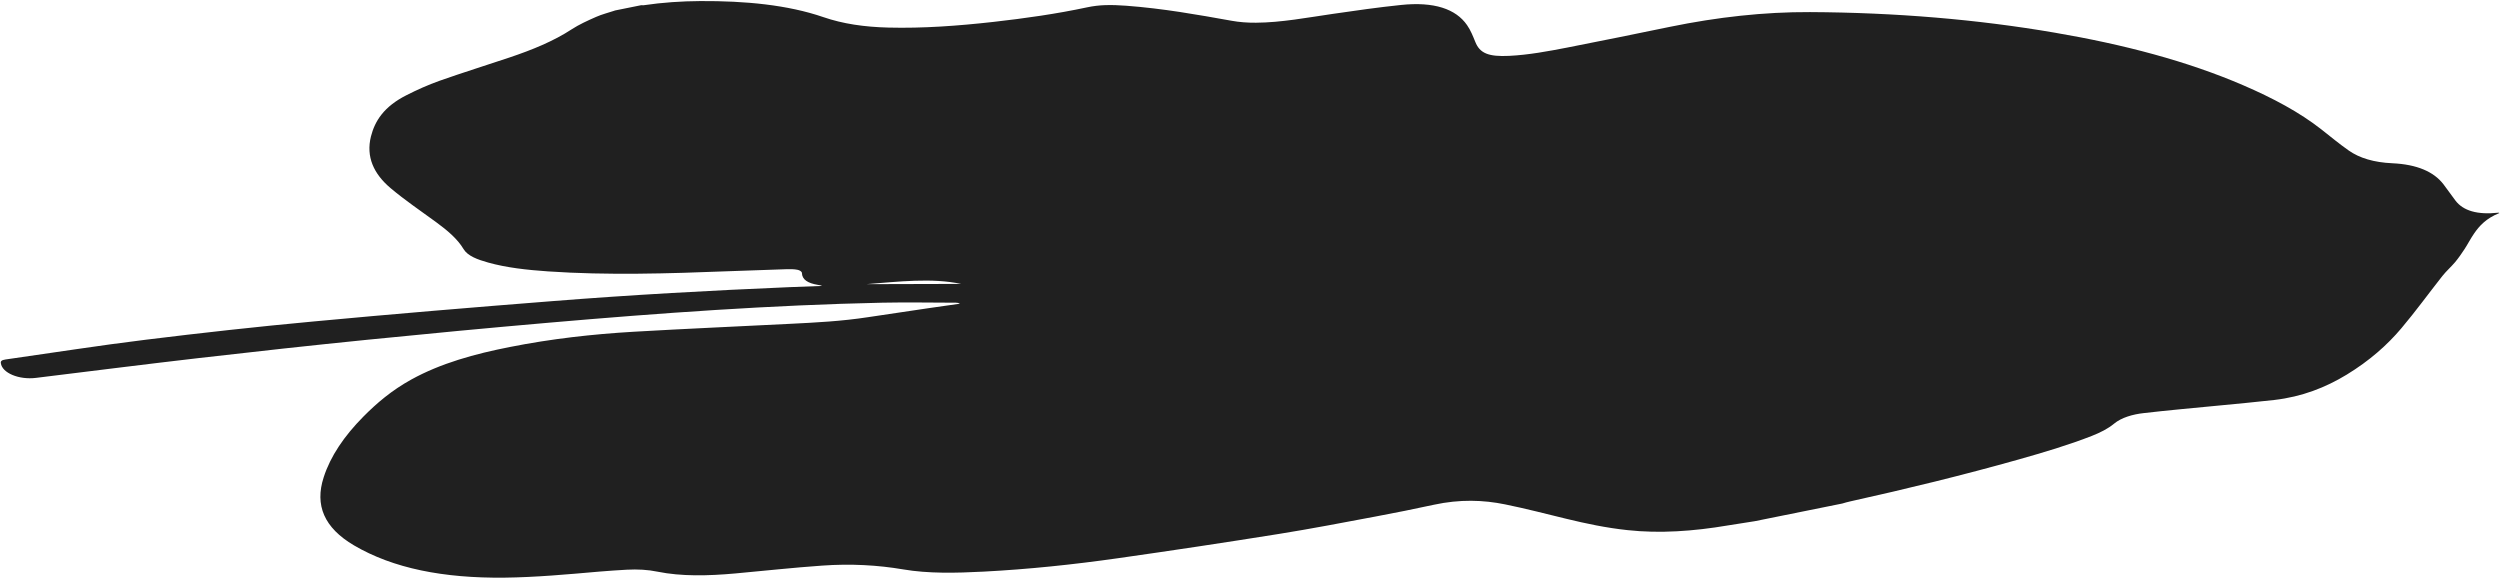<?xml version="1.0" encoding="UTF-8"?> <svg xmlns="http://www.w3.org/2000/svg" width="2010" height="465" viewBox="0 0 2010 465" fill="none"><path d="M494.144 8.49L515.452 4.189C516.087 4.181 516.745 4.287 517.368 4.221C532.823 1.939 548.012 0.966 563.057 0.859C599.202 0.679 633.163 3.87 662.006 13.773C677.631 19.169 695.012 21.7 714.312 22.169C741.935 22.872 770.271 20.801 798.908 17.592C824.009 14.738 849.085 11.232 874.107 5.883C878.785 4.879 883.76 4.293 888.397 4.135C894.19 3.922 899.871 4.21 905.361 4.597C934.986 6.809 962.616 11.756 990.247 16.702C996.306 17.811 1002.99 18.316 1009.77 18.263C1030.22 18.141 1050.95 14.136 1071.67 11.149C1089.92 8.484 1108.17 5.876 1126.36 3.999C1152.96 1.202 1170.5 7.167 1179.5 20.18C1182.47 24.422 1184.27 29.14 1186.15 33.723C1189.79 42.795 1196.64 45.717 1213.35 44.916C1229 44.148 1244.65 41.23 1260.17 38.217C1287.73 32.834 1315.35 27.2 1342.85 21.53C1380.65 13.781 1418.1 9.57 1455.27 9.722C1523.99 10.082 1589.61 15.553 1652.04 26.271C1707.42 35.72 1758.63 49.182 1803.49 68.527C1827.2 78.749 1848.83 90.228 1866.49 104.123C1873.68 109.786 1880.69 115.606 1888.35 120.994C1897.01 127.08 1908.65 130.59 1923.42 131.255C1943.23 132.159 1956.73 138.045 1964.48 148.079C1967.8 152.432 1970.82 156.846 1974.13 161.198C1980.36 169.448 1991.77 172.885 2008.9 170.983C2009 170.963 2009.13 171.114 2009.49 171.283C1998.98 175.495 1993.41 181.523 1989.07 187.898C1986.2 192.065 1984.09 196.318 1981.33 200.522C1979.05 203.971 1976.68 207.44 1973.86 210.819C1970.69 214.568 1966.63 218.136 1963.68 221.901C1952.61 235.914 1942.41 250.05 1930.68 263.956C1919.38 277.358 1905.07 290.051 1886.74 301.224C1869.83 311.513 1850.86 318.989 1828.57 321.575C1813.73 323.253 1799.04 324.603 1784.26 326.031C1763.98 328.033 1743.85 329.764 1723.53 332.131C1714.71 333.133 1705.68 335.674 1699.68 340.651C1694.68 344.77 1688.6 347.79 1681.82 350.474C1662.94 357.871 1643.01 363.747 1623.14 369.372C1578.36 381.996 1533.06 393.052 1487.46 403.153C1485.32 403.585 1483.22 404.247 1481.22 404.831C1457.77 409.563 1434.22 414.316 1410.77 419.049C1403.58 420.202 1396.36 421.24 1389.18 422.451C1361.37 427.165 1334.37 429.027 1308.56 426.226C1291.1 424.368 1275.02 420.917 1259.28 417.097C1243 413.15 1226.87 408.932 1210.05 405.51C1192.56 401.925 1173.66 401.316 1152.92 405.8C1137.26 409.199 1121.56 412.368 1105.92 415.286C1080.05 420.147 1054.21 425.123 1028.31 429.274C985.247 436.172 942.203 442.647 899.088 448.778C862.886 453.932 826.621 457.724 790.71 459.59C768.447 460.735 746.374 461.244 726.154 457.792C705.718 454.323 683.933 453.1 660.923 454.754C637.801 456.371 614.444 458.933 591.211 461.051C569.224 463.037 547.887 463.517 528.641 459.629C520.889 458.024 512.735 457.577 503.916 458.042C496.571 458.448 489.249 458.969 481.836 459.569C456.29 461.795 430.767 464.136 405.575 464.437C356.767 464.961 316.118 457.022 284.572 438.456C260.608 424.34 252.919 406.221 260.257 383.695C265.669 366.878 276.618 350.678 292.126 334.992C302.793 324.23 314.822 313.91 330.668 305.151C354.34 292.063 381.778 284.493 410.156 278.945C443.313 272.372 476.517 268.66 509.548 266.717C551.5 264.289 593.363 262.477 635.271 260.356C656.072 259.327 676.759 258.261 697.856 255.02C714.013 252.536 730.194 250.167 746.374 247.798C754.827 246.571 763.291 245.401 771.744 244.173C770.766 243.533 769.677 243.394 768.611 243.37C748.871 243.348 729.266 242.941 709.403 243.362C620.657 245.25 530.808 251.665 440.716 259.504C392.332 263.709 343.916 268.278 295.456 273.156C250.43 277.699 205.269 282.629 160.167 287.845C116.413 292.909 72.65 298.453 28.852 303.825C15.185 305.507 1.736 299.851 0.692 292.05C0.356 290.384 1.338 289.468 4.431 289.023C41.982 283.716 79.609 277.737 117.198 273.14C162.027 267.62 206.858 262.638 251.648 258.501C315.795 252.49 379.866 247.152 443.892 242.122C507.806 237.055 571.397 233.548 634.731 230.87C643.46 230.483 652.212 230.212 660.952 229.883C659.895 229.379 658.591 229.223 657.49 229.027C649.581 227.694 644.875 224.877 644.737 219.464C644.732 218.388 642.902 217.203 641.143 216.901C638.487 216.36 635.301 216.346 632.138 216.446C616.845 216.902 601.677 217.452 586.305 218.043C537.039 219.975 487.996 221.442 440.656 218.202C423.655 217.029 407.162 215.216 392.426 211.075C383.991 208.712 376.087 205.823 372.752 200.338C367.771 191.957 359.486 185.079 350.523 178.518C338.203 169.524 325.295 160.77 314.04 151.263C300.36 139.734 294.187 125.973 298.23 109.732C301.373 97.439 308.464 85.784 326.858 76.511C335.229 72.251 344.18 68.232 353.485 64.919C372.005 58.371 390.88 52.529 409.56 46.248C427.843 40.106 445.103 33.096 459.72 23.509C465.441 19.783 472.433 16.578 479.257 13.587C483.93 11.508 489.287 10.188 494.257 8.527L494.144 8.49ZM696.422 228.464C721.774 228.429 747.217 228.317 772.671 228.261C749.167 223.259 722.536 226.422 696.422 228.464Z" fill="#202020"></path></svg> 